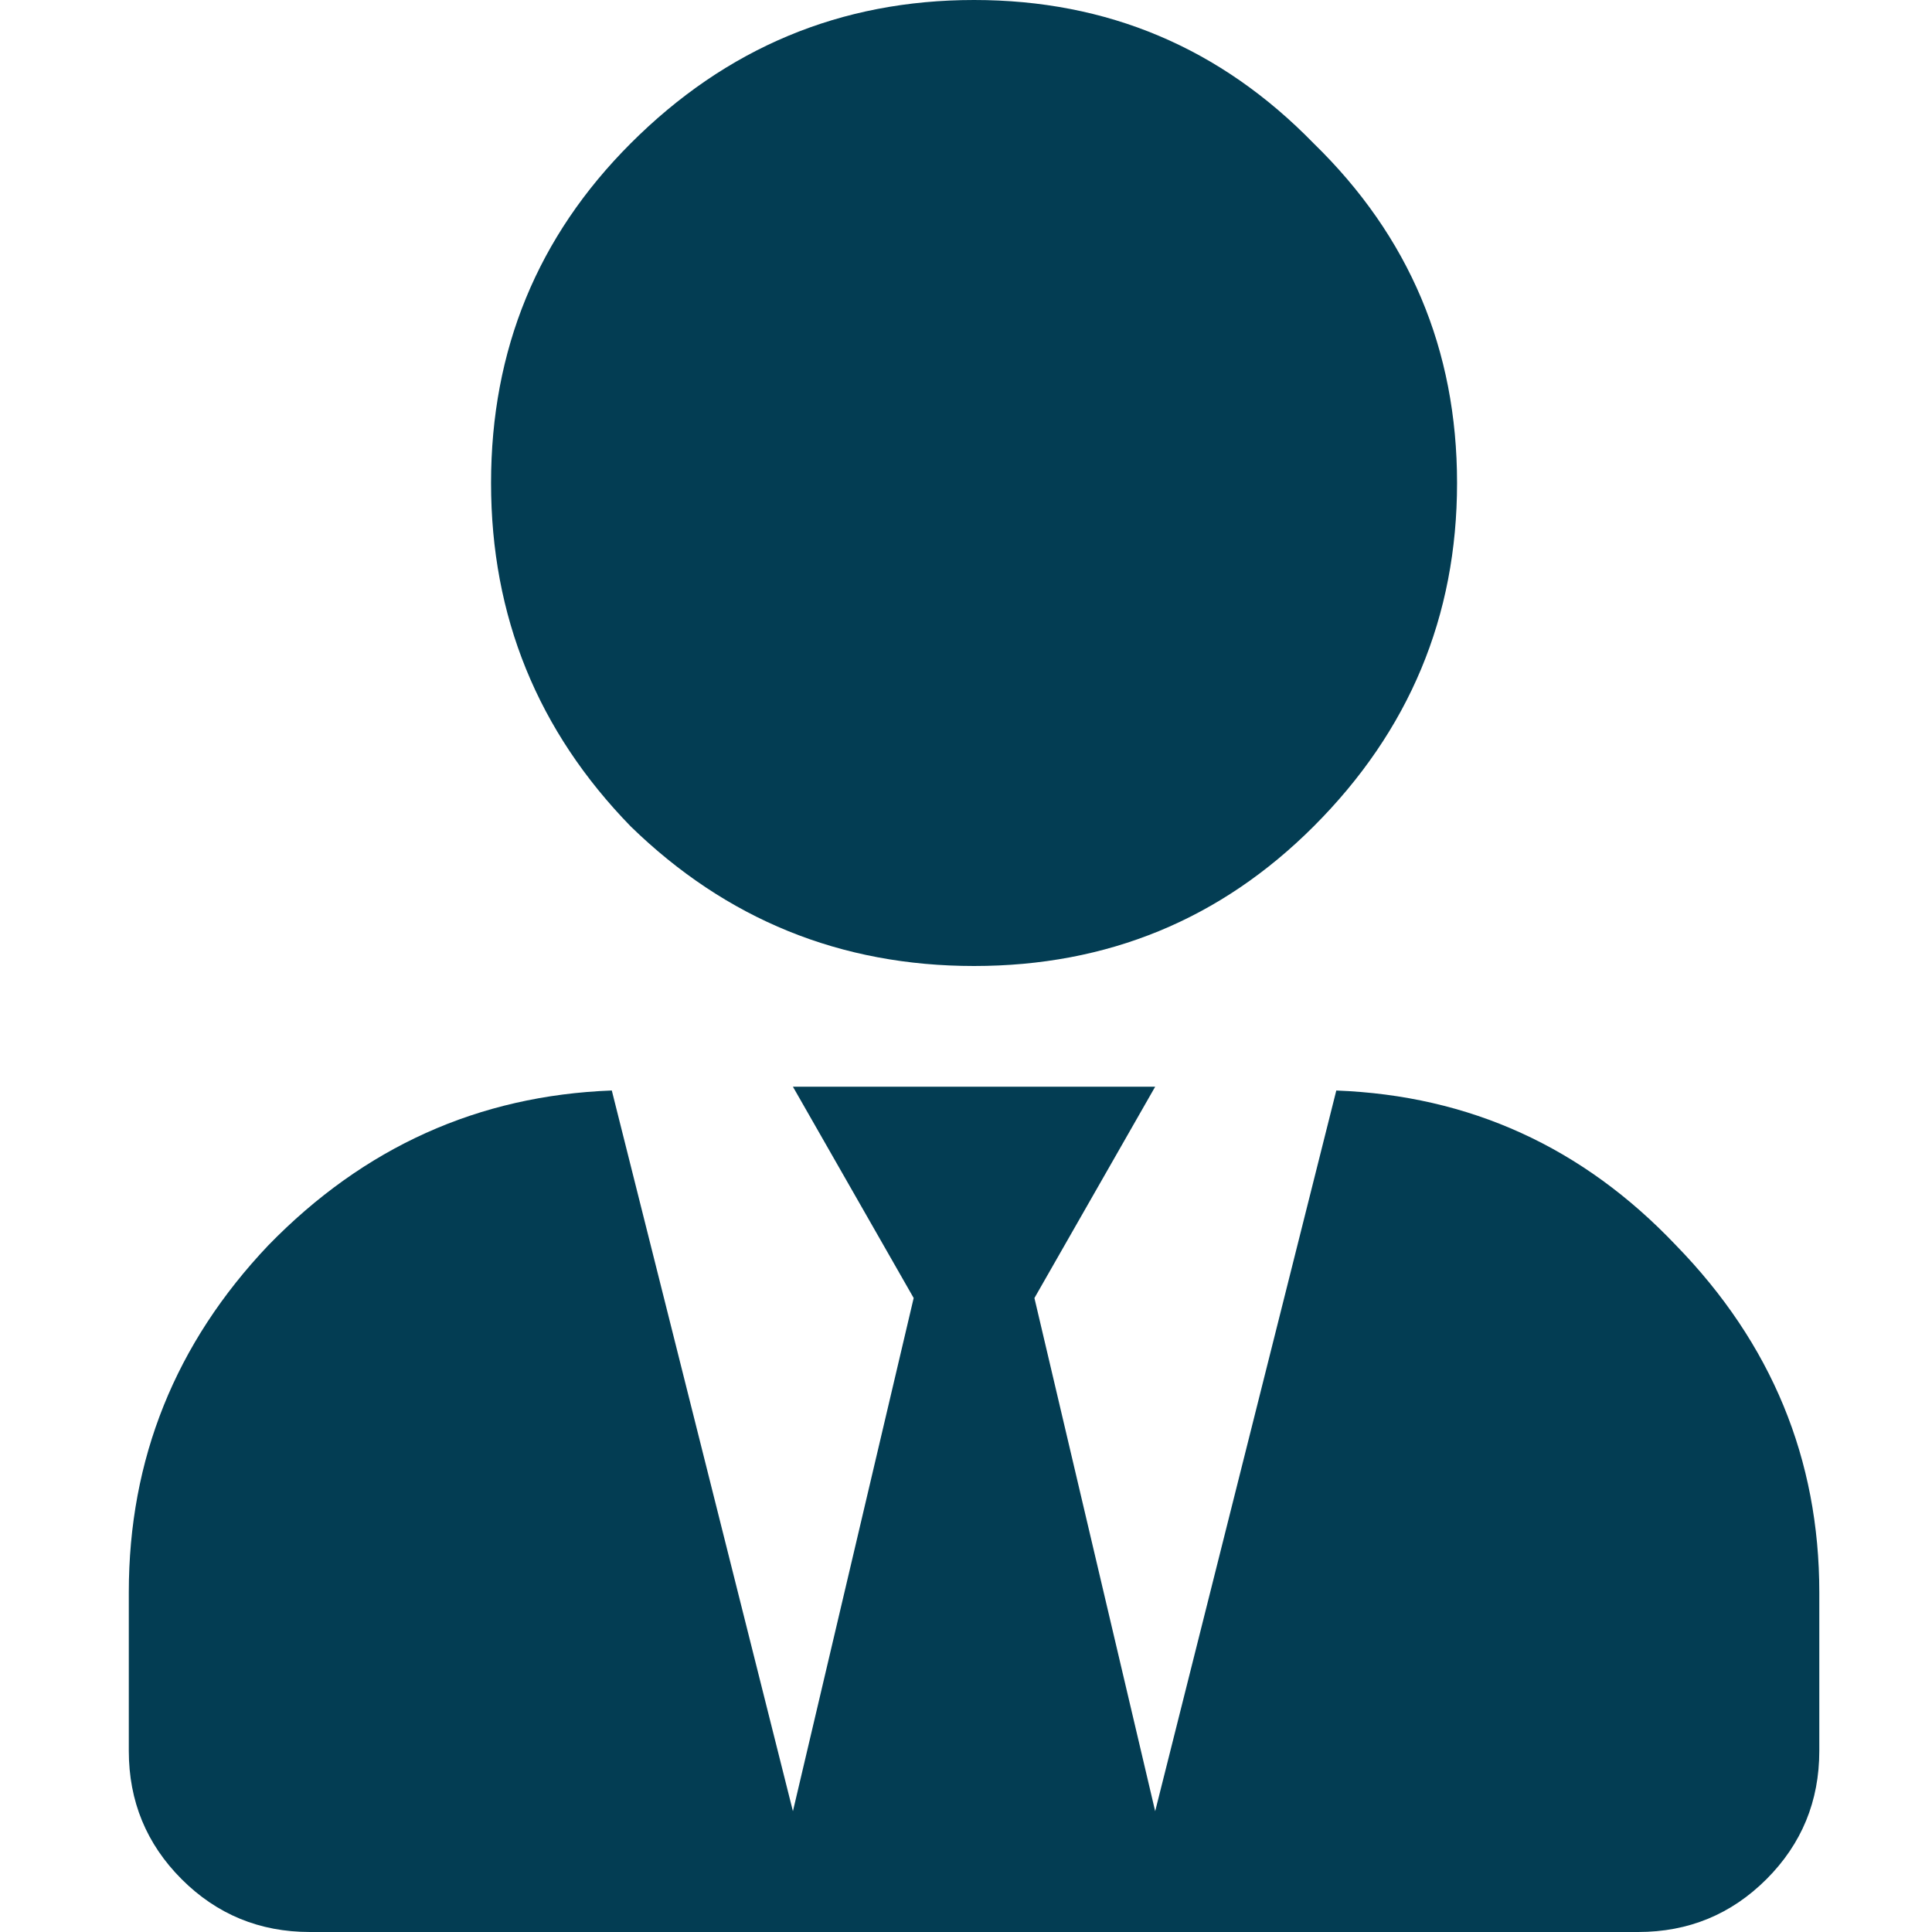 <svg xmlns="http://www.w3.org/2000/svg" class="icon" viewBox="0 0 60 60" fill="#033d53"><path d="M40.797 25.664C37.907 28.554 34.39 30 30.25 30c-4.14 0-7.695-1.445-10.664-4.336-2.89-2.969-4.336-6.523-4.336-10.664 0-4.14 1.445-7.656 4.336-10.547C22.555 1.484 26.109 0 30.25 0c4.14 0 7.656 1.484 10.547 4.453C43.766 7.343 45.25 10.86 45.25 15c0 4.14-1.484 7.695-4.453 10.664Zm.703 8.203c4.14.156 7.656 1.758 10.547 4.805 2.969 3.047 4.453 6.64 4.453 10.781v4.922c0 1.563-.547 2.89-1.64 3.984C53.765 59.453 52.437 60 50.874 60H9.625c-1.563 0-2.89-.547-3.984-1.64C4.547 57.265 4 55.937 4 54.374v-4.922c0-4.14 1.445-7.734 4.336-10.781 2.969-3.047 6.523-4.649 10.664-4.805l5.625 22.383 3.75-15.938-3.75-6.562h11.25l-3.75 6.563 3.75 15.937L41.5 33.867Z"></path></svg>